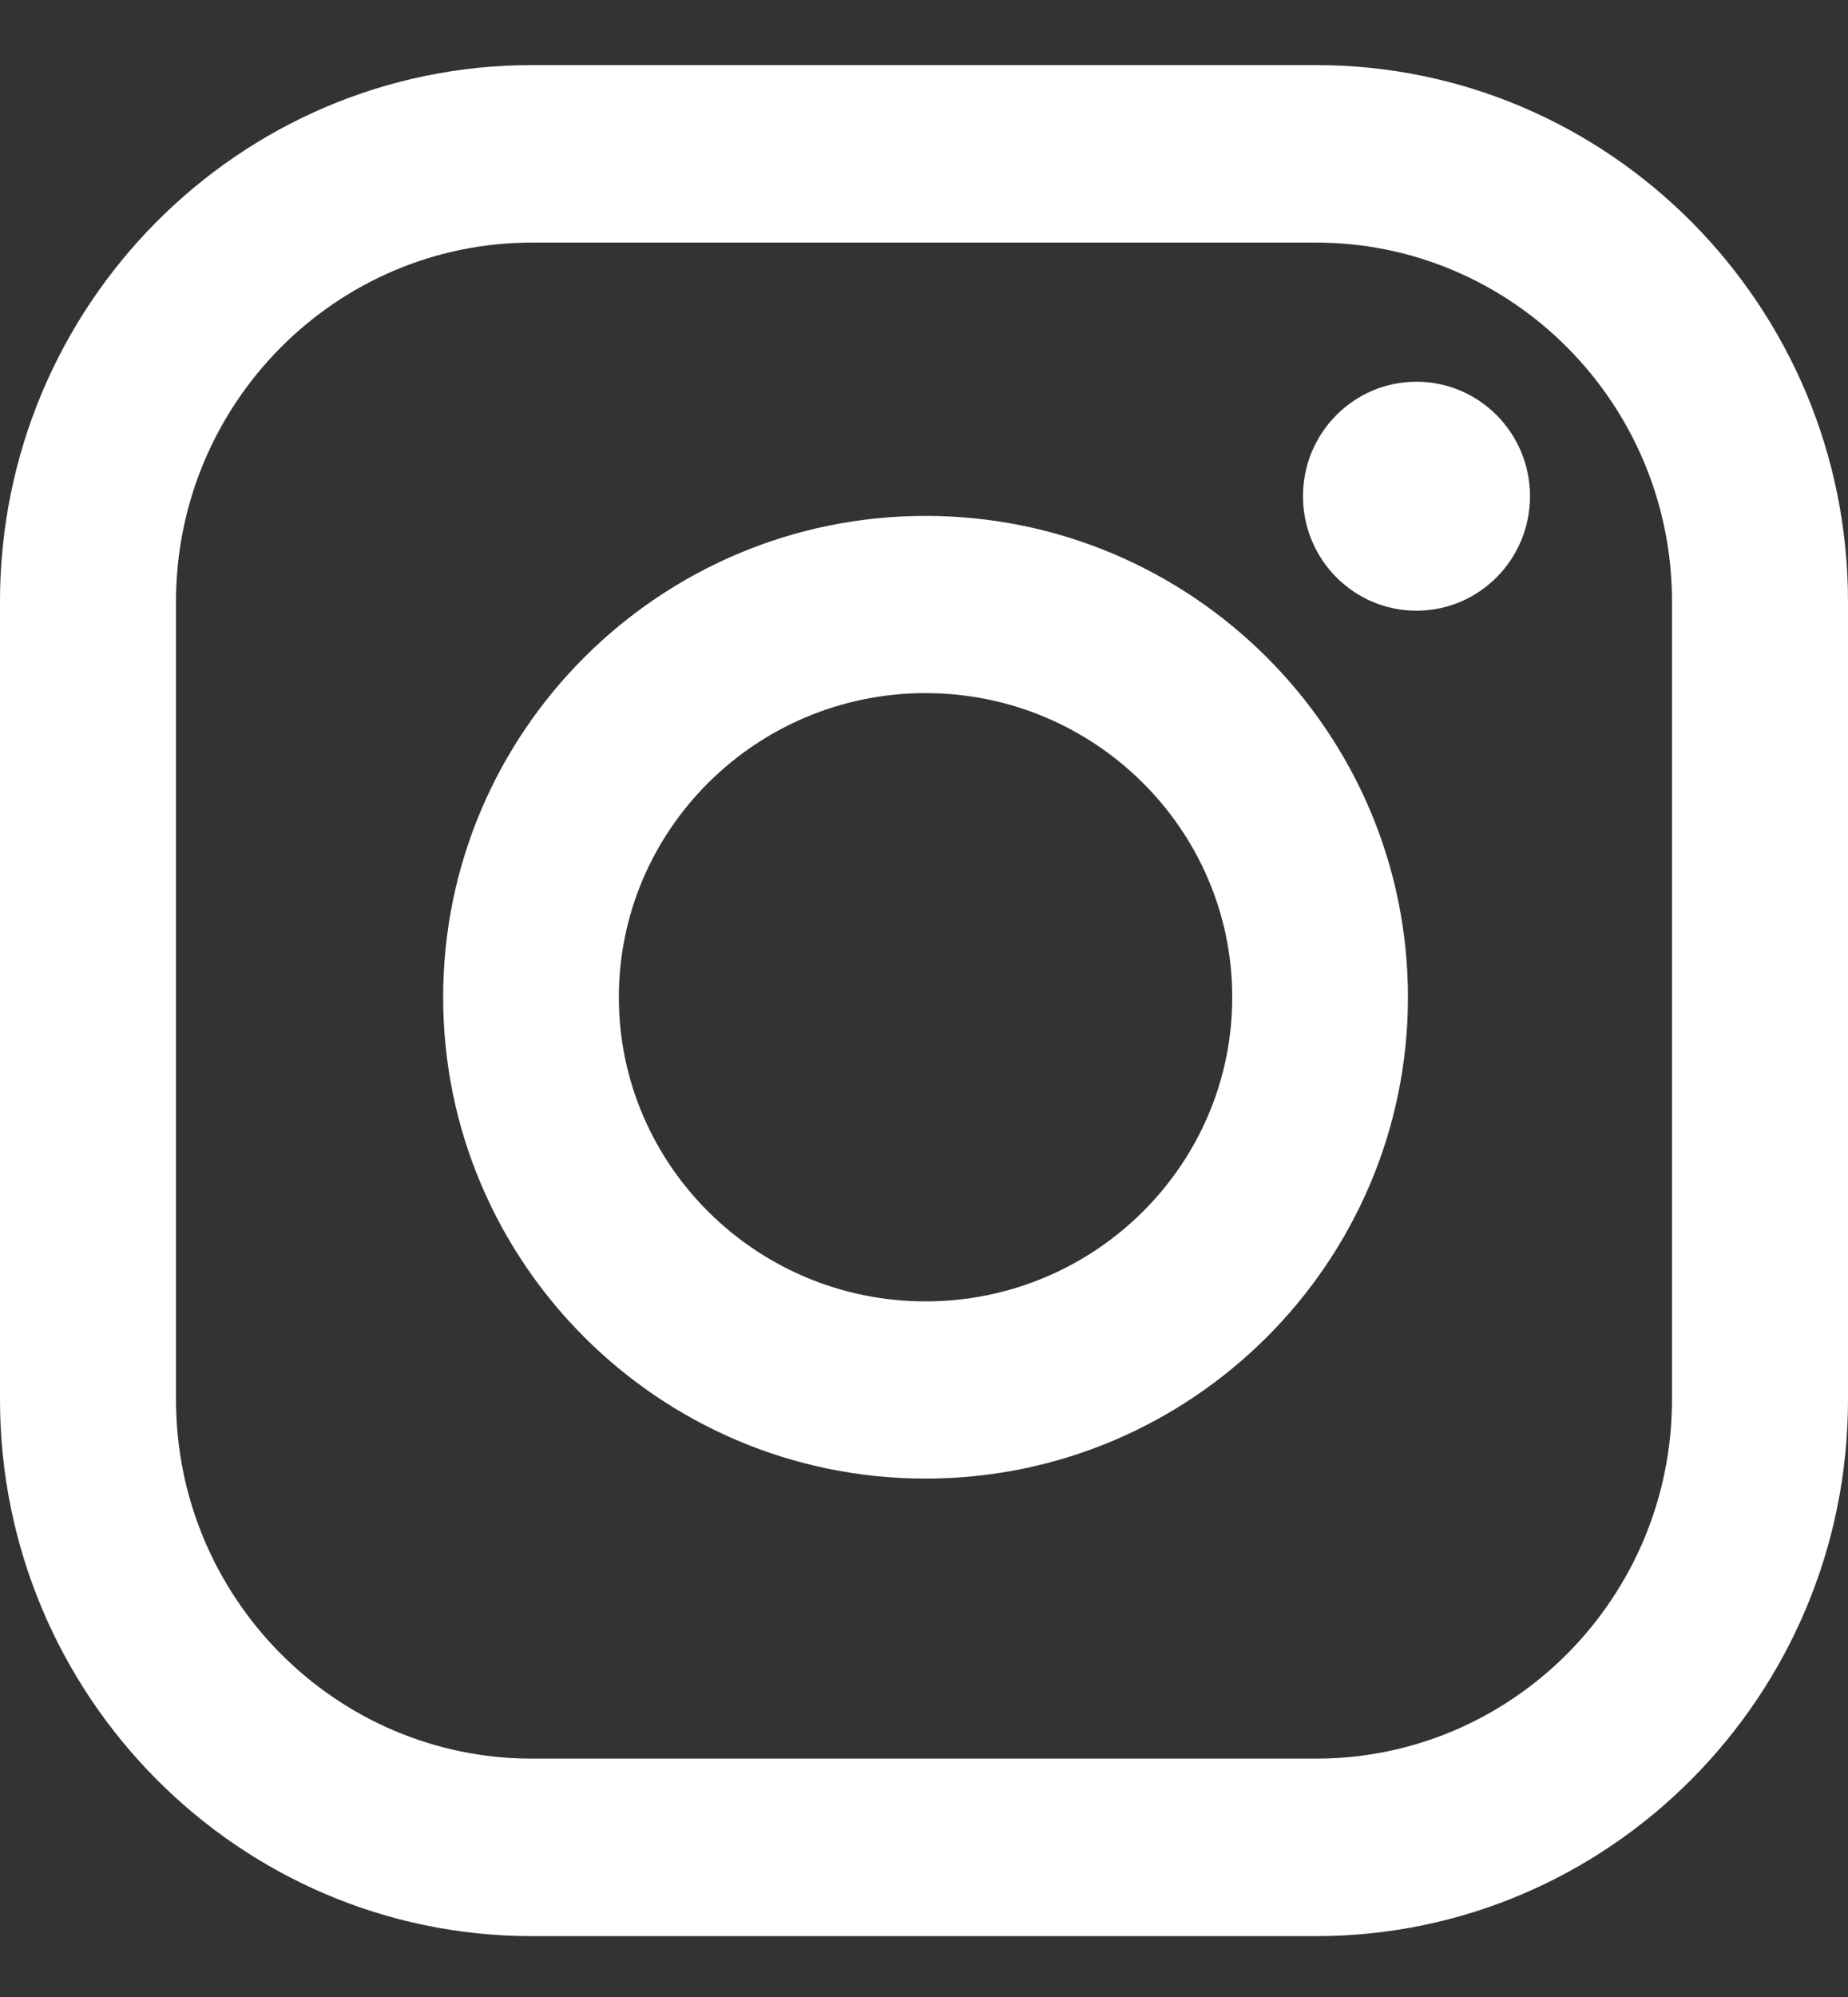 <?xml version="1.0" encoding="UTF-8"?> <svg xmlns="http://www.w3.org/2000/svg" width="25" height="27" viewBox="0 0 25 27" fill="none"><rect x="0" y="0" width="25" height="27" fill="#333333" stroke="none"/> <path d="M12.521 6.975C8.923 6.975 5.995 9.894 5.995 13.483C5.995 17.071 8.922 19.991 12.521 19.991C16.119 19.991 19.047 17.071 19.047 13.483C19.047 9.894 16.119 6.975 12.521 6.975ZM12.521 17.595C10.233 17.595 8.372 15.75 8.372 13.483C8.372 11.216 10.233 9.371 12.521 9.371C14.808 9.371 16.67 11.216 16.67 13.483C16.67 15.75 14.809 17.595 12.521 17.595Z" fill="white"></path> <path d="M17.804 0.88H7.196C3.228 0.88 0 4.134 0 8.133V18.924C0 22.923 3.228 26.177 7.196 26.177H17.804C21.772 26.177 25 22.923 25 18.924V8.133C25 4.134 21.772 0.88 17.804 0.88ZM22.619 18.924C22.619 21.6 20.459 23.777 17.804 23.777H7.196C4.541 23.777 2.381 21.6 2.381 18.924V8.133C2.381 5.457 4.541 3.28 7.196 3.28H17.804C20.459 3.28 22.619 5.457 22.619 8.133V18.924Z" fill="white"></path> <path d="M19.162 8.257C20.01 8.257 20.698 7.564 20.698 6.709C20.698 5.854 20.01 5.161 19.162 5.161C18.314 5.161 17.627 5.854 17.627 6.709C17.627 7.564 18.314 8.257 19.162 8.257Z" fill="white"></path> </svg> 